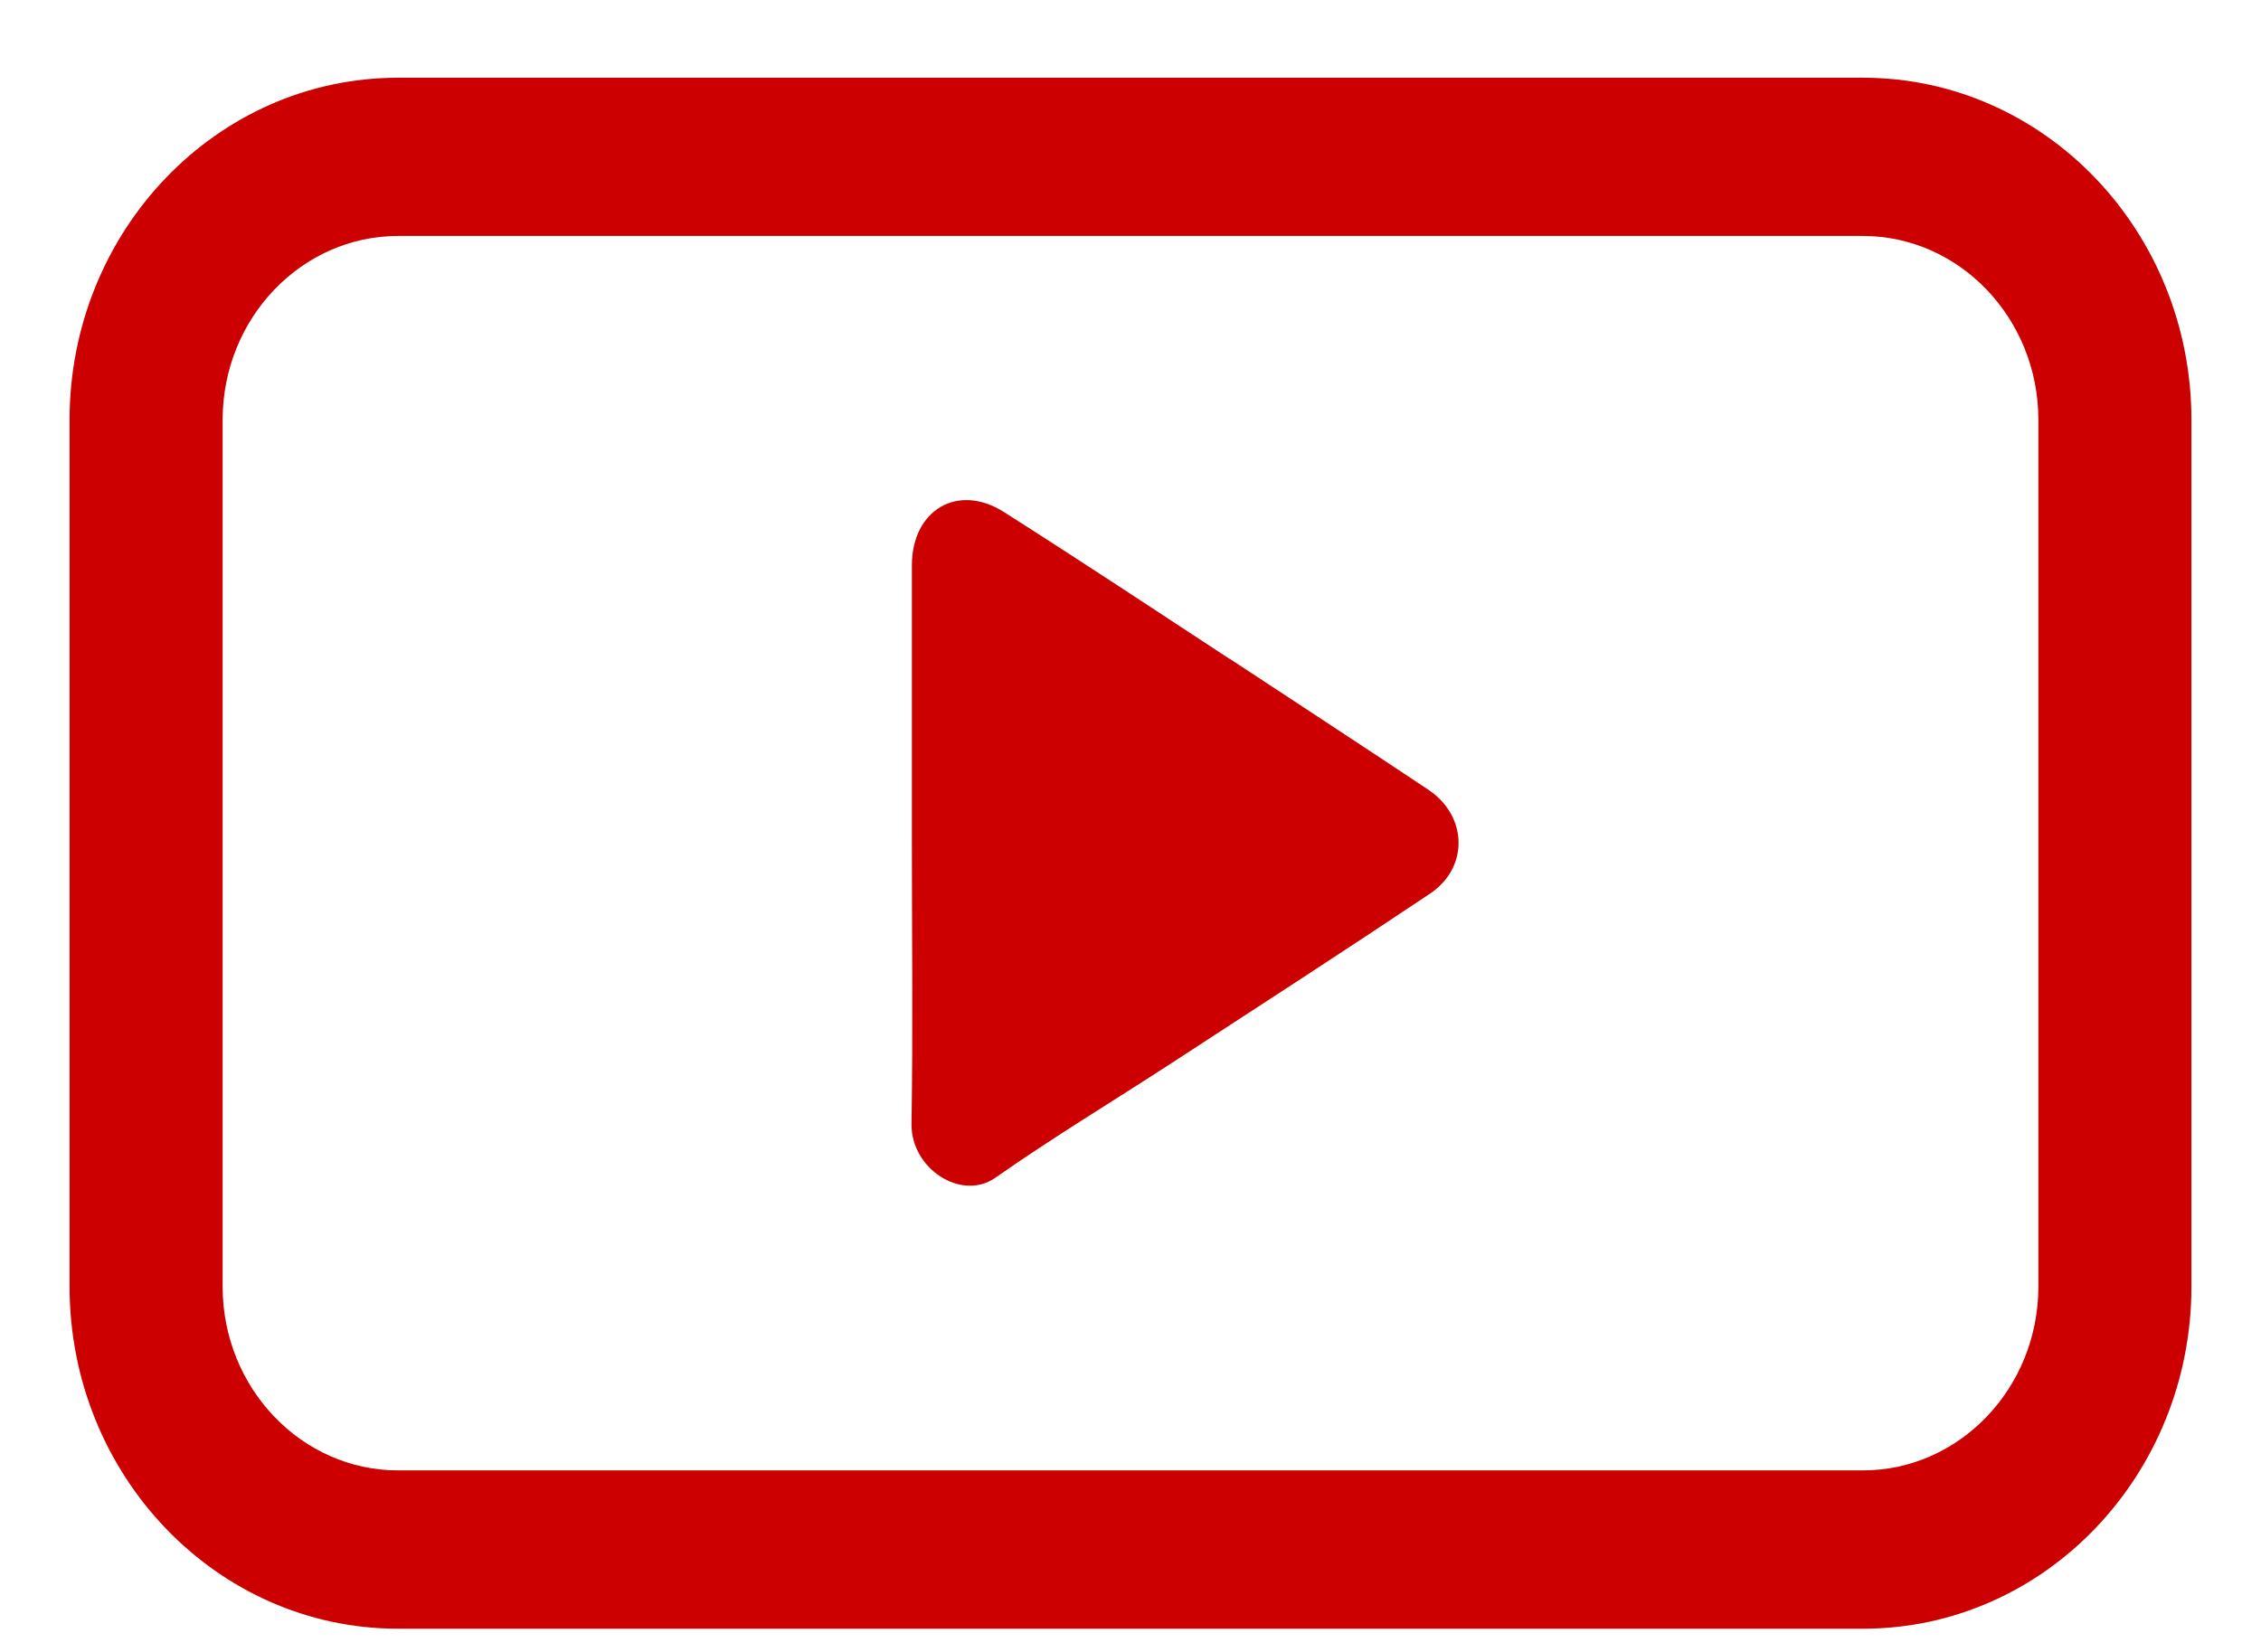 <svg width="26" height="19" viewBox="0 0 26 19" fill="none" xmlns="http://www.w3.org/2000/svg">
<path d="M14.139 7.578C13.276 7.012 12.416 6.443 11.544 5.889C11.014 5.552 10.486 5.866 10.486 6.503C10.486 7.557 10.486 8.615 10.486 9.669C10.486 10.755 10.499 11.841 10.482 12.927C10.474 13.441 11.056 13.82 11.446 13.546C12.109 13.081 12.799 12.666 13.476 12.225C14.469 11.578 15.463 10.935 16.446 10.277C16.893 9.977 16.876 9.385 16.426 9.084C15.666 8.578 14.901 8.077 14.139 7.576V7.578Z" fill="#CC0000"/>
<path d="M21.423 0.994H4.577C2.543 0.994 0.9 2.716 0.9 4.83V14.797C0.9 16.91 2.543 18.633 4.577 18.633H21.423C23.457 18.633 25.1 16.91 25.1 14.797V4.83C25.1 2.716 23.457 0.994 21.423 0.994ZM23.54 14.797C23.54 16.022 22.586 17.012 21.423 17.012H4.577C3.414 17.012 2.46 16.022 2.46 14.797V4.83C2.46 3.604 3.414 2.614 4.577 2.614H21.423C22.586 2.614 23.54 3.604 23.54 4.83V14.797Z" fill="#CC0000" stroke="#CC0000" stroke-width="0.2"/>
</svg>
